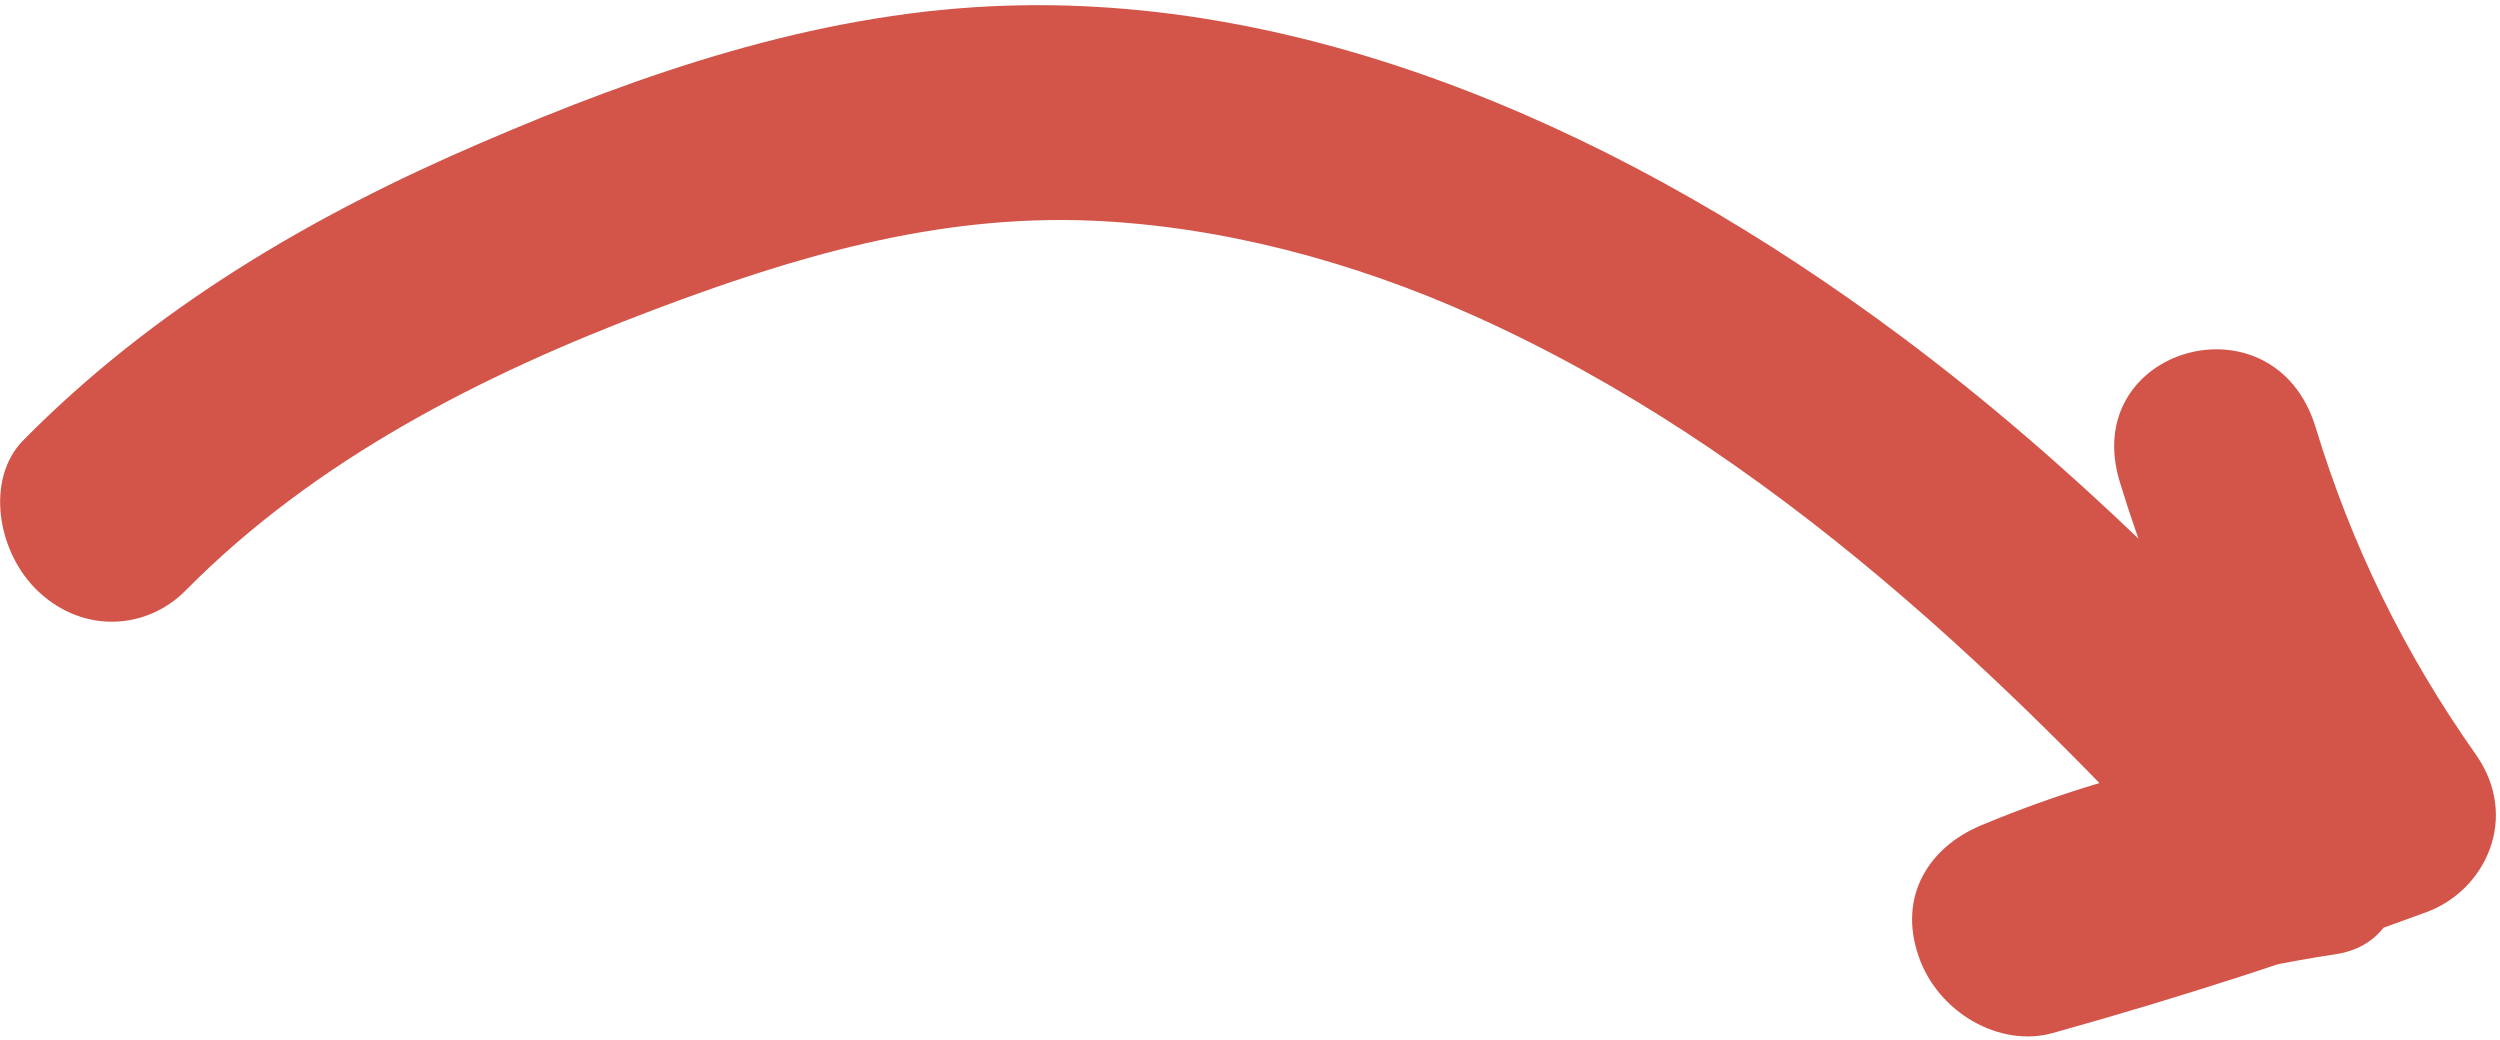<svg width="339" height="141" viewBox="0 0 339 141" fill="none" xmlns="http://www.w3.org/2000/svg">
<path d="M3.165 59.691C20.911 41.734 42.225 29.24 65.372 19.303C87.114 9.954 110.132 1.985 134.536 0.845C178.009 -1.187 221.354 18.451 257.711 45.544C280.815 62.758 301.31 83.424 320.693 104.954C327.403 112.411 328.251 127.679 316.657 129.403C303.318 131.397 290.558 134.946 278.305 140.096C275.054 130.712 271.804 121.328 268.565 111.937C285.753 107.148 302.671 101.693 319.326 95.515C317.111 102.632 314.904 109.762 312.688 116.879C301.556 101.083 292.983 83.576 287.437 65.324C281.895 47.105 308.413 39.588 314.002 57.955C318.854 73.924 325.977 88.488 335.716 102.302C341.725 110.827 337.043 120.718 329.078 123.666C312.426 129.824 295.505 135.299 278.317 140.088C271.147 142.087 262.792 137.291 260.174 129.696C257.285 121.365 261.736 114.806 268.584 111.943C280.825 106.801 293.598 103.244 306.936 101.25C305.59 109.4 304.245 117.55 302.899 125.7C273.055 92.54 240.121 60.875 199.845 42.798C183.322 35.384 165.42 30.641 147.947 29.916C126.84 29.056 107.459 34.897 88.464 42.077C65.241 50.852 42.645 62.38 25.157 80.084C19.988 85.319 11.455 86.028 5.268 80.267C-0.406 75.018 -2.039 64.948 3.165 59.691Z" fill="#D35449"/>
</svg>
